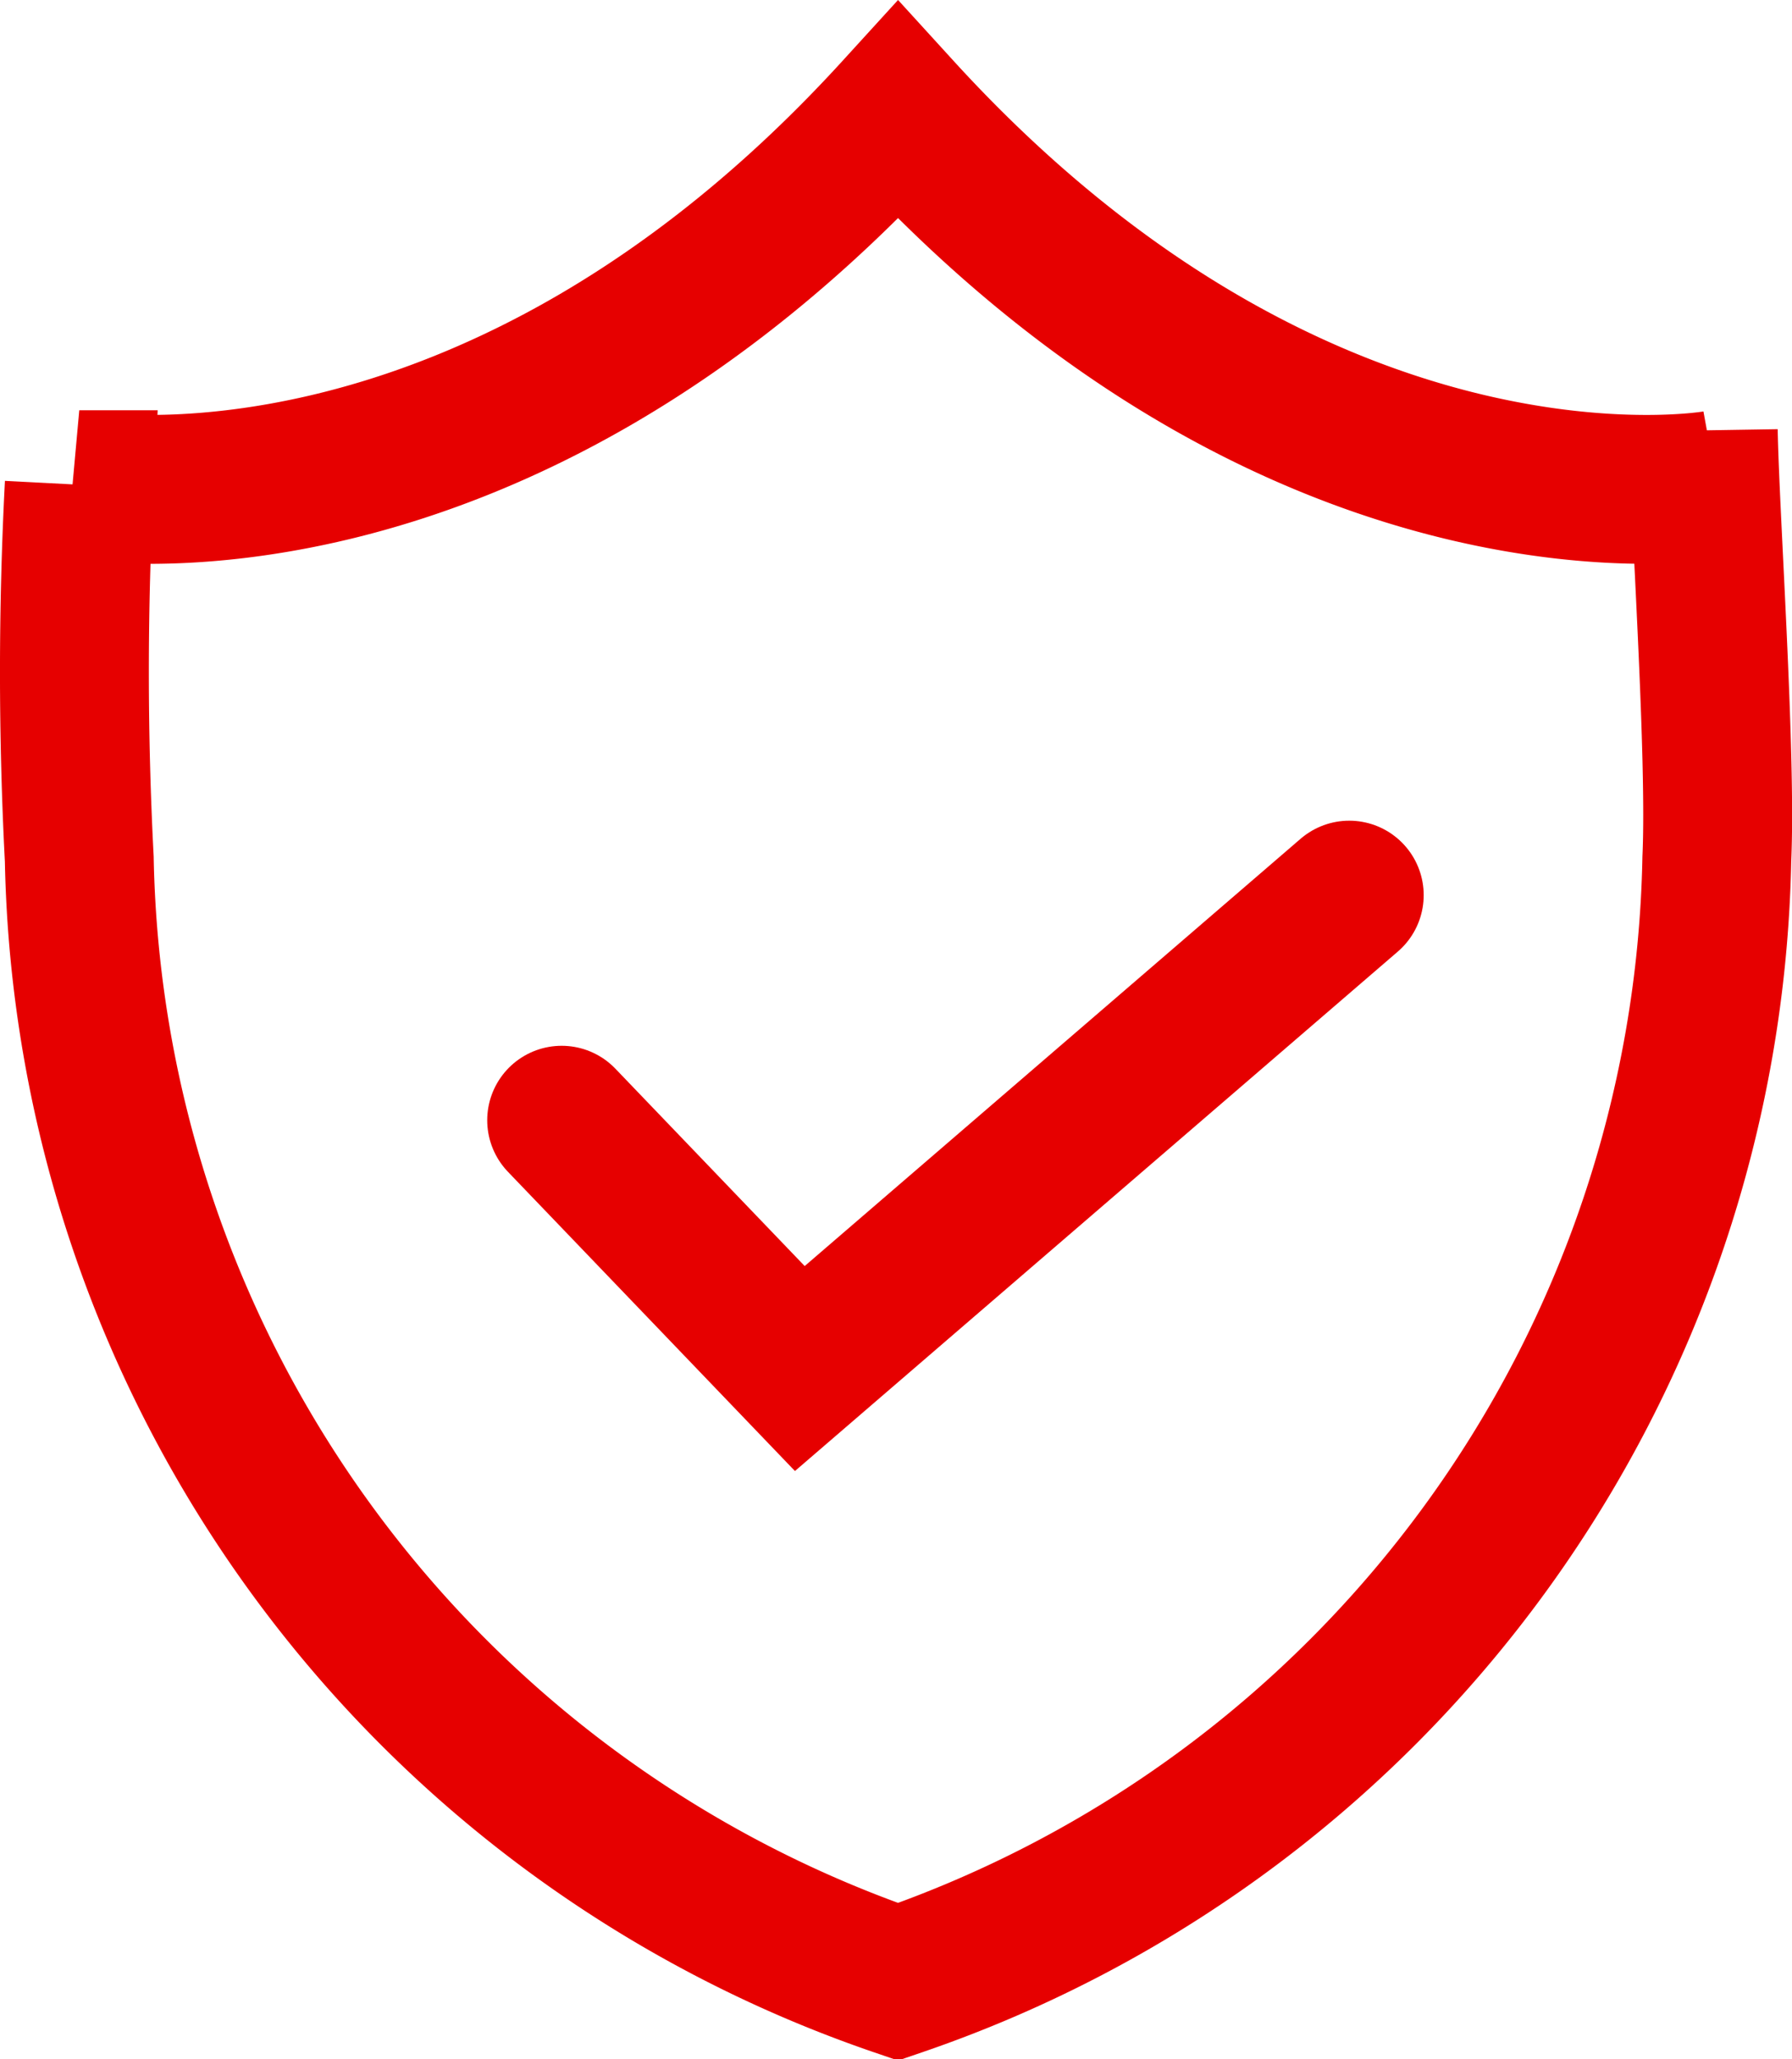<svg xmlns="http://www.w3.org/2000/svg" width="24.075" height="27.661" viewBox="0 0 24.075 27.661">
  <g id="Group_11392" data-name="Group 11392" transform="translate(-22.992 -18.464)">
    <path id="Path_16591" data-name="Path 16591" d="M22.057,5.027s-5.5,1.005-11-5.027c-5.5,6.032-11,5.027-11,5.027a48.5,48.5,0,0,0,0,5.027,16.266,16.266,0,0,0,11,15.083,16.266,16.266,0,0,0,11-15.083c.064-1.407-.164-4.642-.182-5.757" transform="translate(24 19.948)" fill="none" stroke="#e60000" stroke-width="2"/>
    <path id="Path_16592" data-name="Path 16592" d="M0,4.817,3.73,7.544,9.891,0" transform="matrix(0.985, 0.174, -0.174, 0.985, 31.376, 28.767)" fill="none" stroke="#e60000" stroke-linecap="round" stroke-width="2"/>
  </g>
</svg>
